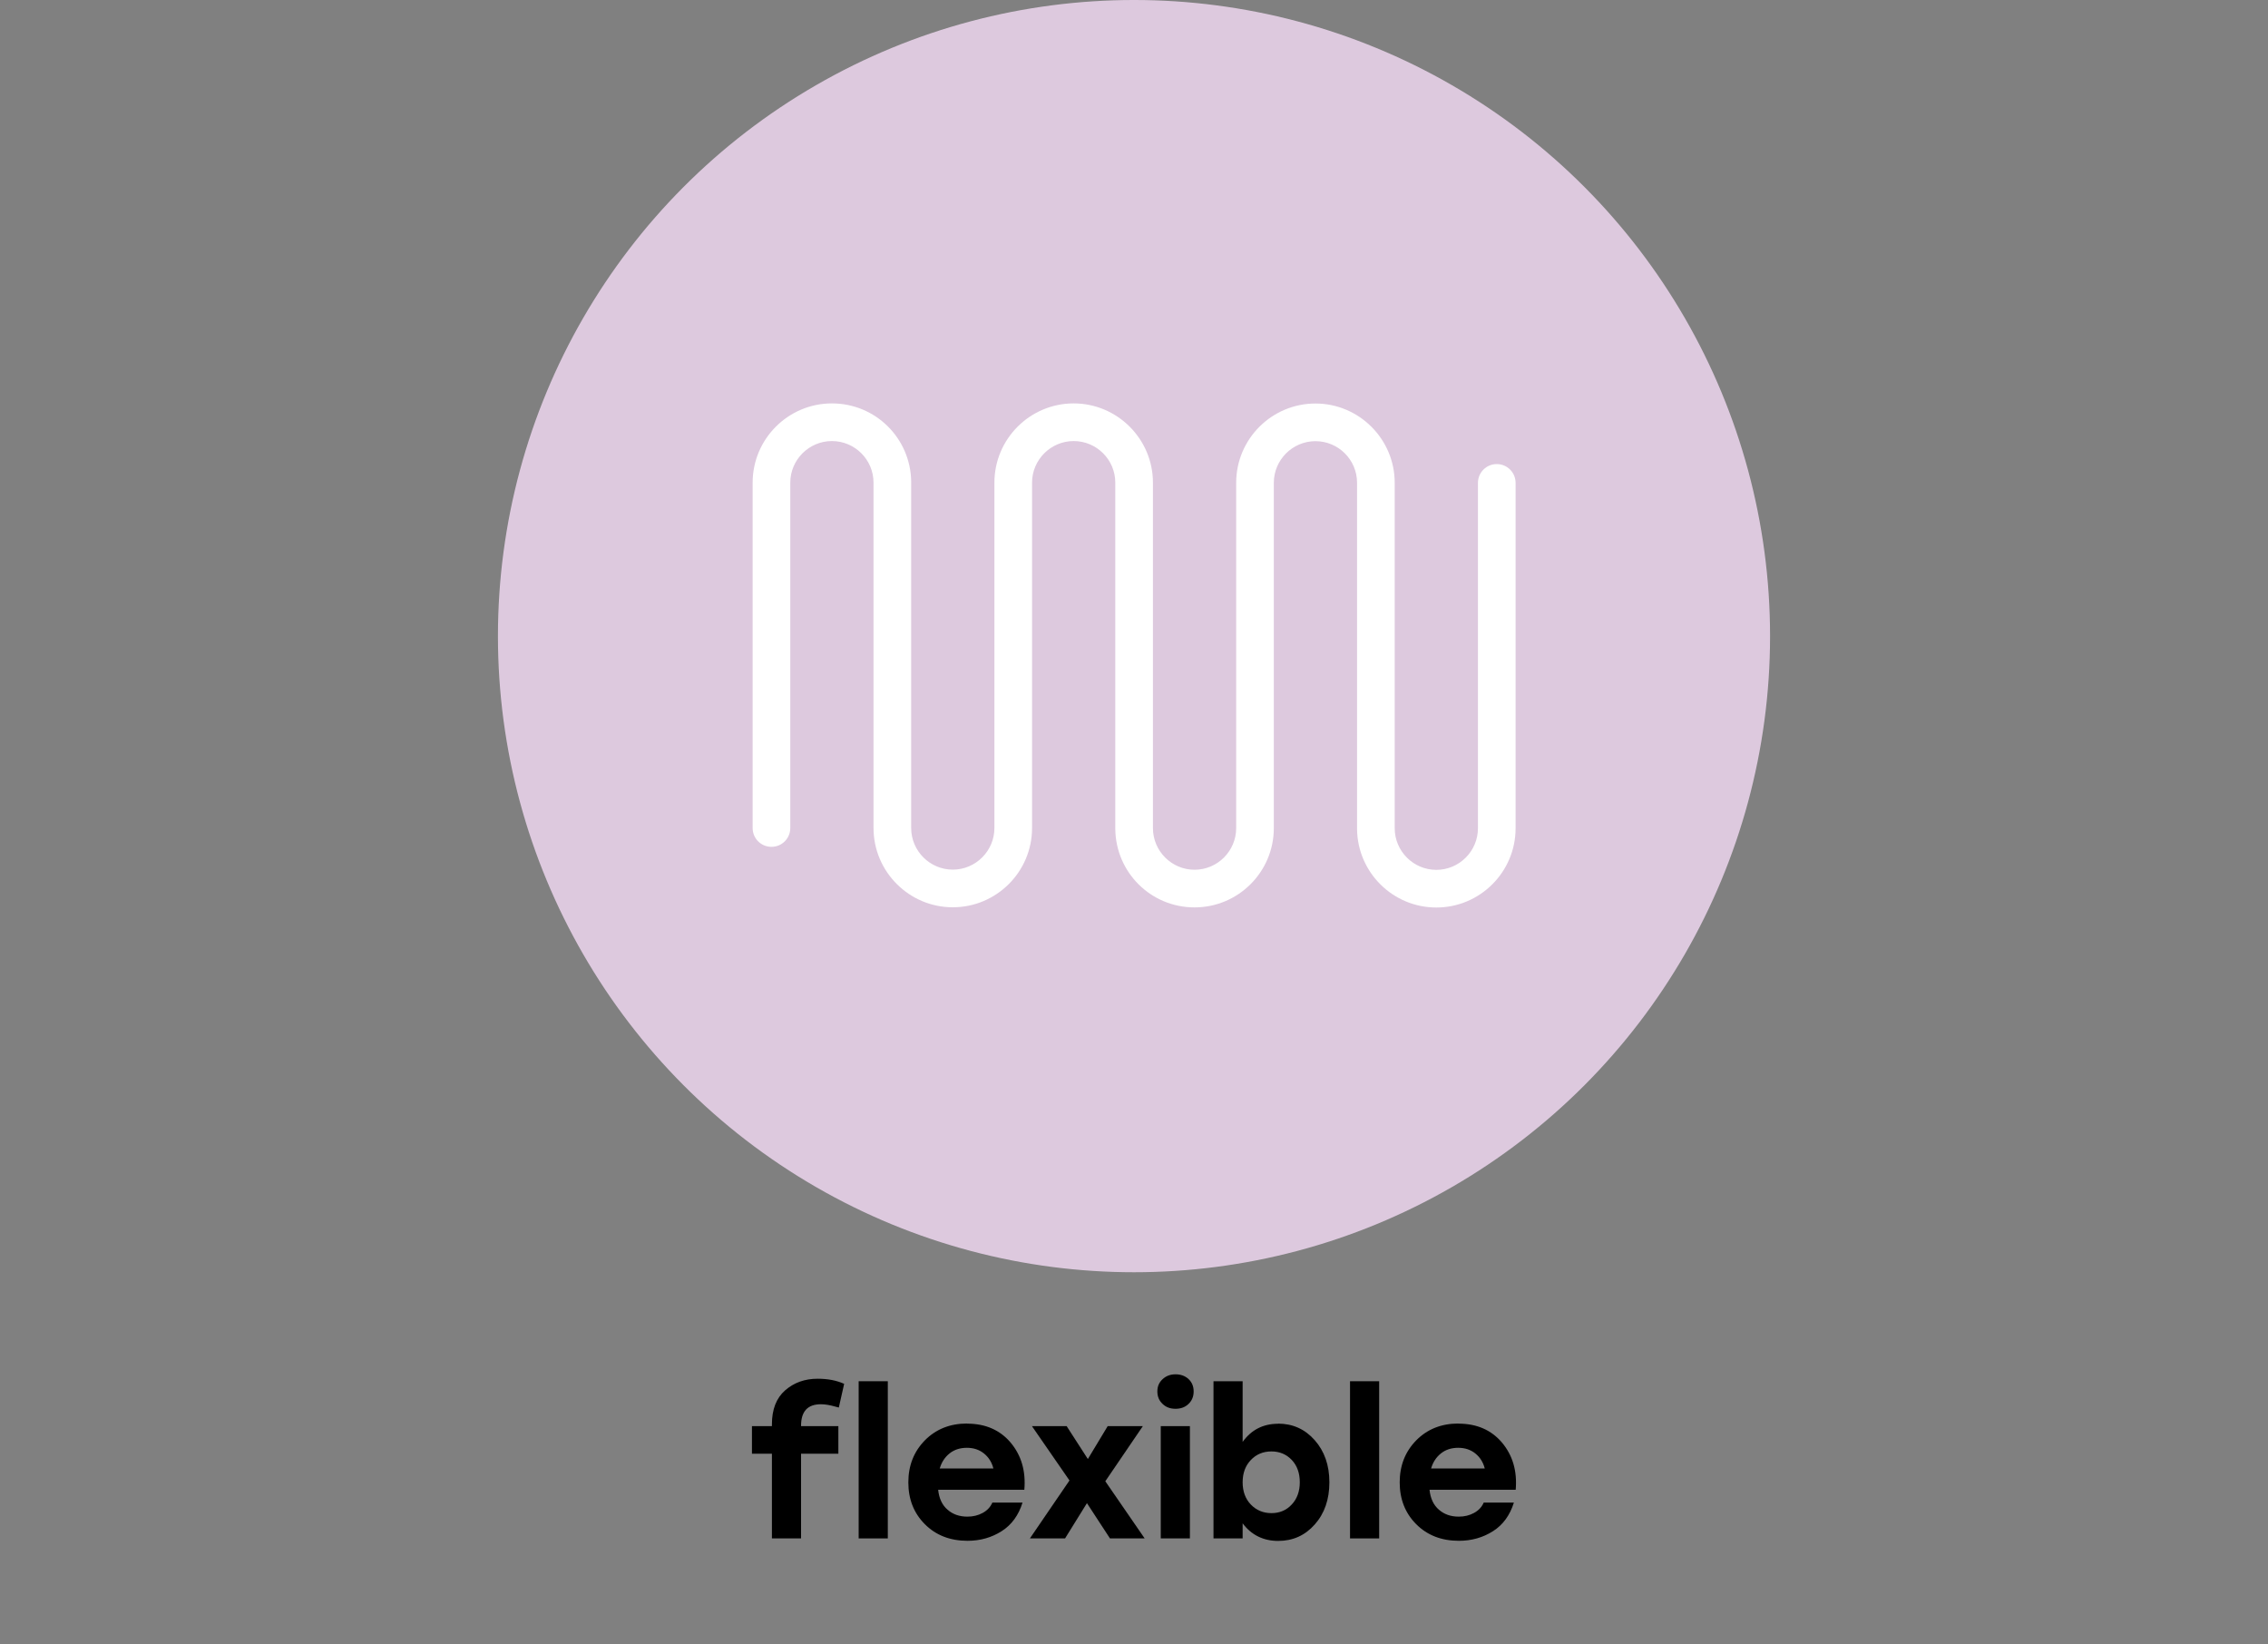 <?xml version="1.0" encoding="UTF-8"?>
<svg xmlns="http://www.w3.org/2000/svg" id="Layer_1" data-name="Layer 1" viewBox="0 0 200 145">
  <rect x="0" y="0" width="200" height="145" fill="#808080" stroke="none"/>
  <defs>
    <style>
      .cls-1 {
        fill: #ddc9de;
      }

      .cls-2 {
        fill: #fff;
      }
    </style>
  </defs>
  <g>
    <circle class="cls-1" cx="100" cy="56.09" r="56.09"></circle>
    <path class="cls-2" d="M126.66,80.02c-3.82,0-6.94-3.08-6.99-6.9,0-.03,0-.07,0-.1v-30.45c0-2.03-1.65-3.67-3.67-3.67s-3.67,1.65-3.67,3.67v30.45c0,3.86-3.14,6.99-6.99,6.99s-6.94-3.08-6.99-6.9c0-.03,0-.07,0-.1v-30.45c0-2.03-1.65-3.67-3.67-3.67s-3.67,1.65-3.67,3.67v30.45c0,3.86-3.14,6.99-6.99,6.99s-6.99-3.14-6.99-6.99v-30.35s0-.07,0-.1c0-2.03-1.65-3.67-3.67-3.67s-3.67,1.65-3.67,3.67v30.45c0,.92-.74,1.66-1.66,1.66s-1.66-.74-1.66-1.66v-30.45c0-3.86,3.14-6.99,6.99-6.99s6.93,3.07,6.99,6.87c0,.04,0,.08,0,.12v30.45c0,2.02,1.65,3.67,3.67,3.67s3.67-1.65,3.67-3.67v-30.45c0-3.86,3.14-6.99,6.99-6.99s6.99,3.14,6.99,6.99v30.37s0,.06,0,.09c0,2.02,1.65,3.67,3.67,3.67s3.67-1.65,3.67-3.67v-30.45c0-3.86,3.14-6.99,6.99-6.99s6.99,3.14,6.99,6.99v30.37s0,.06,0,.09c0,2.02,1.65,3.67,3.67,3.67s3.67-1.65,3.67-3.67v-30.45c0-.92.74-1.66,1.66-1.66s1.66.74,1.66,1.66v30.45c0,3.86-3.14,6.99-6.99,6.99Z"></path>
  </g>
  <g>
    <path d="M72.39,123.82c-1.17,0-1.75.63-1.75,1.89v.04h3.29v2.43h-3.29v7.47h-2.57v-7.47h-1.76v-2.43h1.76v-.16c0-1.32.39-2.32,1.17-3s1.73-1.02,2.86-1.02c.9,0,1.68.15,2.34.45l-.47,2.09-.34-.09c-.46-.13-.87-.2-1.24-.2Z"></path>
    <path d="M75.72,135.65v-13.86h2.57v13.86h-2.57Z"></path>
    <path d="M85.28,125.53c1.62,0,2.9.56,3.84,1.67.94,1.12,1.35,2.5,1.21,4.16h-7.6c.08.77.36,1.36.83,1.76.47.41,1.05.61,1.75.61.5,0,.95-.11,1.35-.33.4-.22.68-.52.85-.91h2.66c-.35,1.12-.96,1.96-1.84,2.52s-1.88.85-3.01.85c-1.54,0-2.79-.49-3.76-1.46-.97-.97-1.46-2.2-1.46-3.69s.49-2.72,1.46-3.71c.97-.98,2.21-1.48,3.71-1.48ZM85.26,127.66c-.61,0-1.12.17-1.53.5-.41.33-.7.77-.86,1.32h4.73c-.14-.55-.42-.99-.83-1.32-.41-.33-.91-.5-1.51-.5Z"></path>
    <path d="M100.94,135.65h-3.06l-2.03-3.11-1.93,3.11h-3.1l3.49-5.11-3.31-4.79h3.06l1.87,2.9,1.75-2.9h3.1l-3.31,4.86,3.47,5.04Z"></path>
    <path d="M103.66,121.18c.47,0,.85.14,1.15.42s.45.64.45,1.09-.15.81-.45,1.1-.68.43-1.15.43-.84-.14-1.14-.43c-.31-.29-.46-.65-.46-1.1s.15-.79.46-1.08c.31-.29.69-.43,1.14-.43ZM102.36,135.65v-9.9h2.57v9.9h-2.57Z"></path>
    <path d="M112.71,125.53c1.28,0,2.36.48,3.22,1.45s1.3,2.21,1.3,3.72-.43,2.75-1.29,3.72c-.86.97-1.93,1.45-3.23,1.45s-2.36-.52-3.13-1.55v1.33h-2.57v-13.86h2.57v5.35c.77-1.07,1.81-1.6,3.13-1.6ZM112.12,133.42c.72,0,1.32-.25,1.79-.76.47-.5.71-1.16.71-1.96s-.23-1.46-.7-1.96c-.47-.5-1.07-.76-1.8-.76s-1.34.25-1.82.76c-.48.5-.72,1.16-.72,1.96s.24,1.46.72,1.96c.48.5,1.09.76,1.82.76Z"></path>
    <path d="M119.05,135.65v-13.86h2.57v13.86h-2.57Z"></path>
    <path d="M128.61,125.53c1.62,0,2.9.56,3.84,1.67.94,1.12,1.35,2.5,1.21,4.16h-7.6c.08.77.36,1.36.83,1.76.47.41,1.05.61,1.75.61.5,0,.95-.11,1.35-.33.4-.22.68-.52.85-.91h2.66c-.35,1.12-.96,1.96-1.84,2.52s-1.88.85-3.01.85c-1.54,0-2.79-.49-3.76-1.46-.97-.97-1.46-2.2-1.46-3.69s.49-2.72,1.46-3.71c.97-.98,2.21-1.48,3.71-1.48ZM128.59,127.66c-.61,0-1.12.17-1.53.5-.41.33-.7.77-.86,1.32h4.73c-.14-.55-.42-.99-.83-1.32-.41-.33-.91-.5-1.51-.5Z"></path>
  </g>
</svg>
